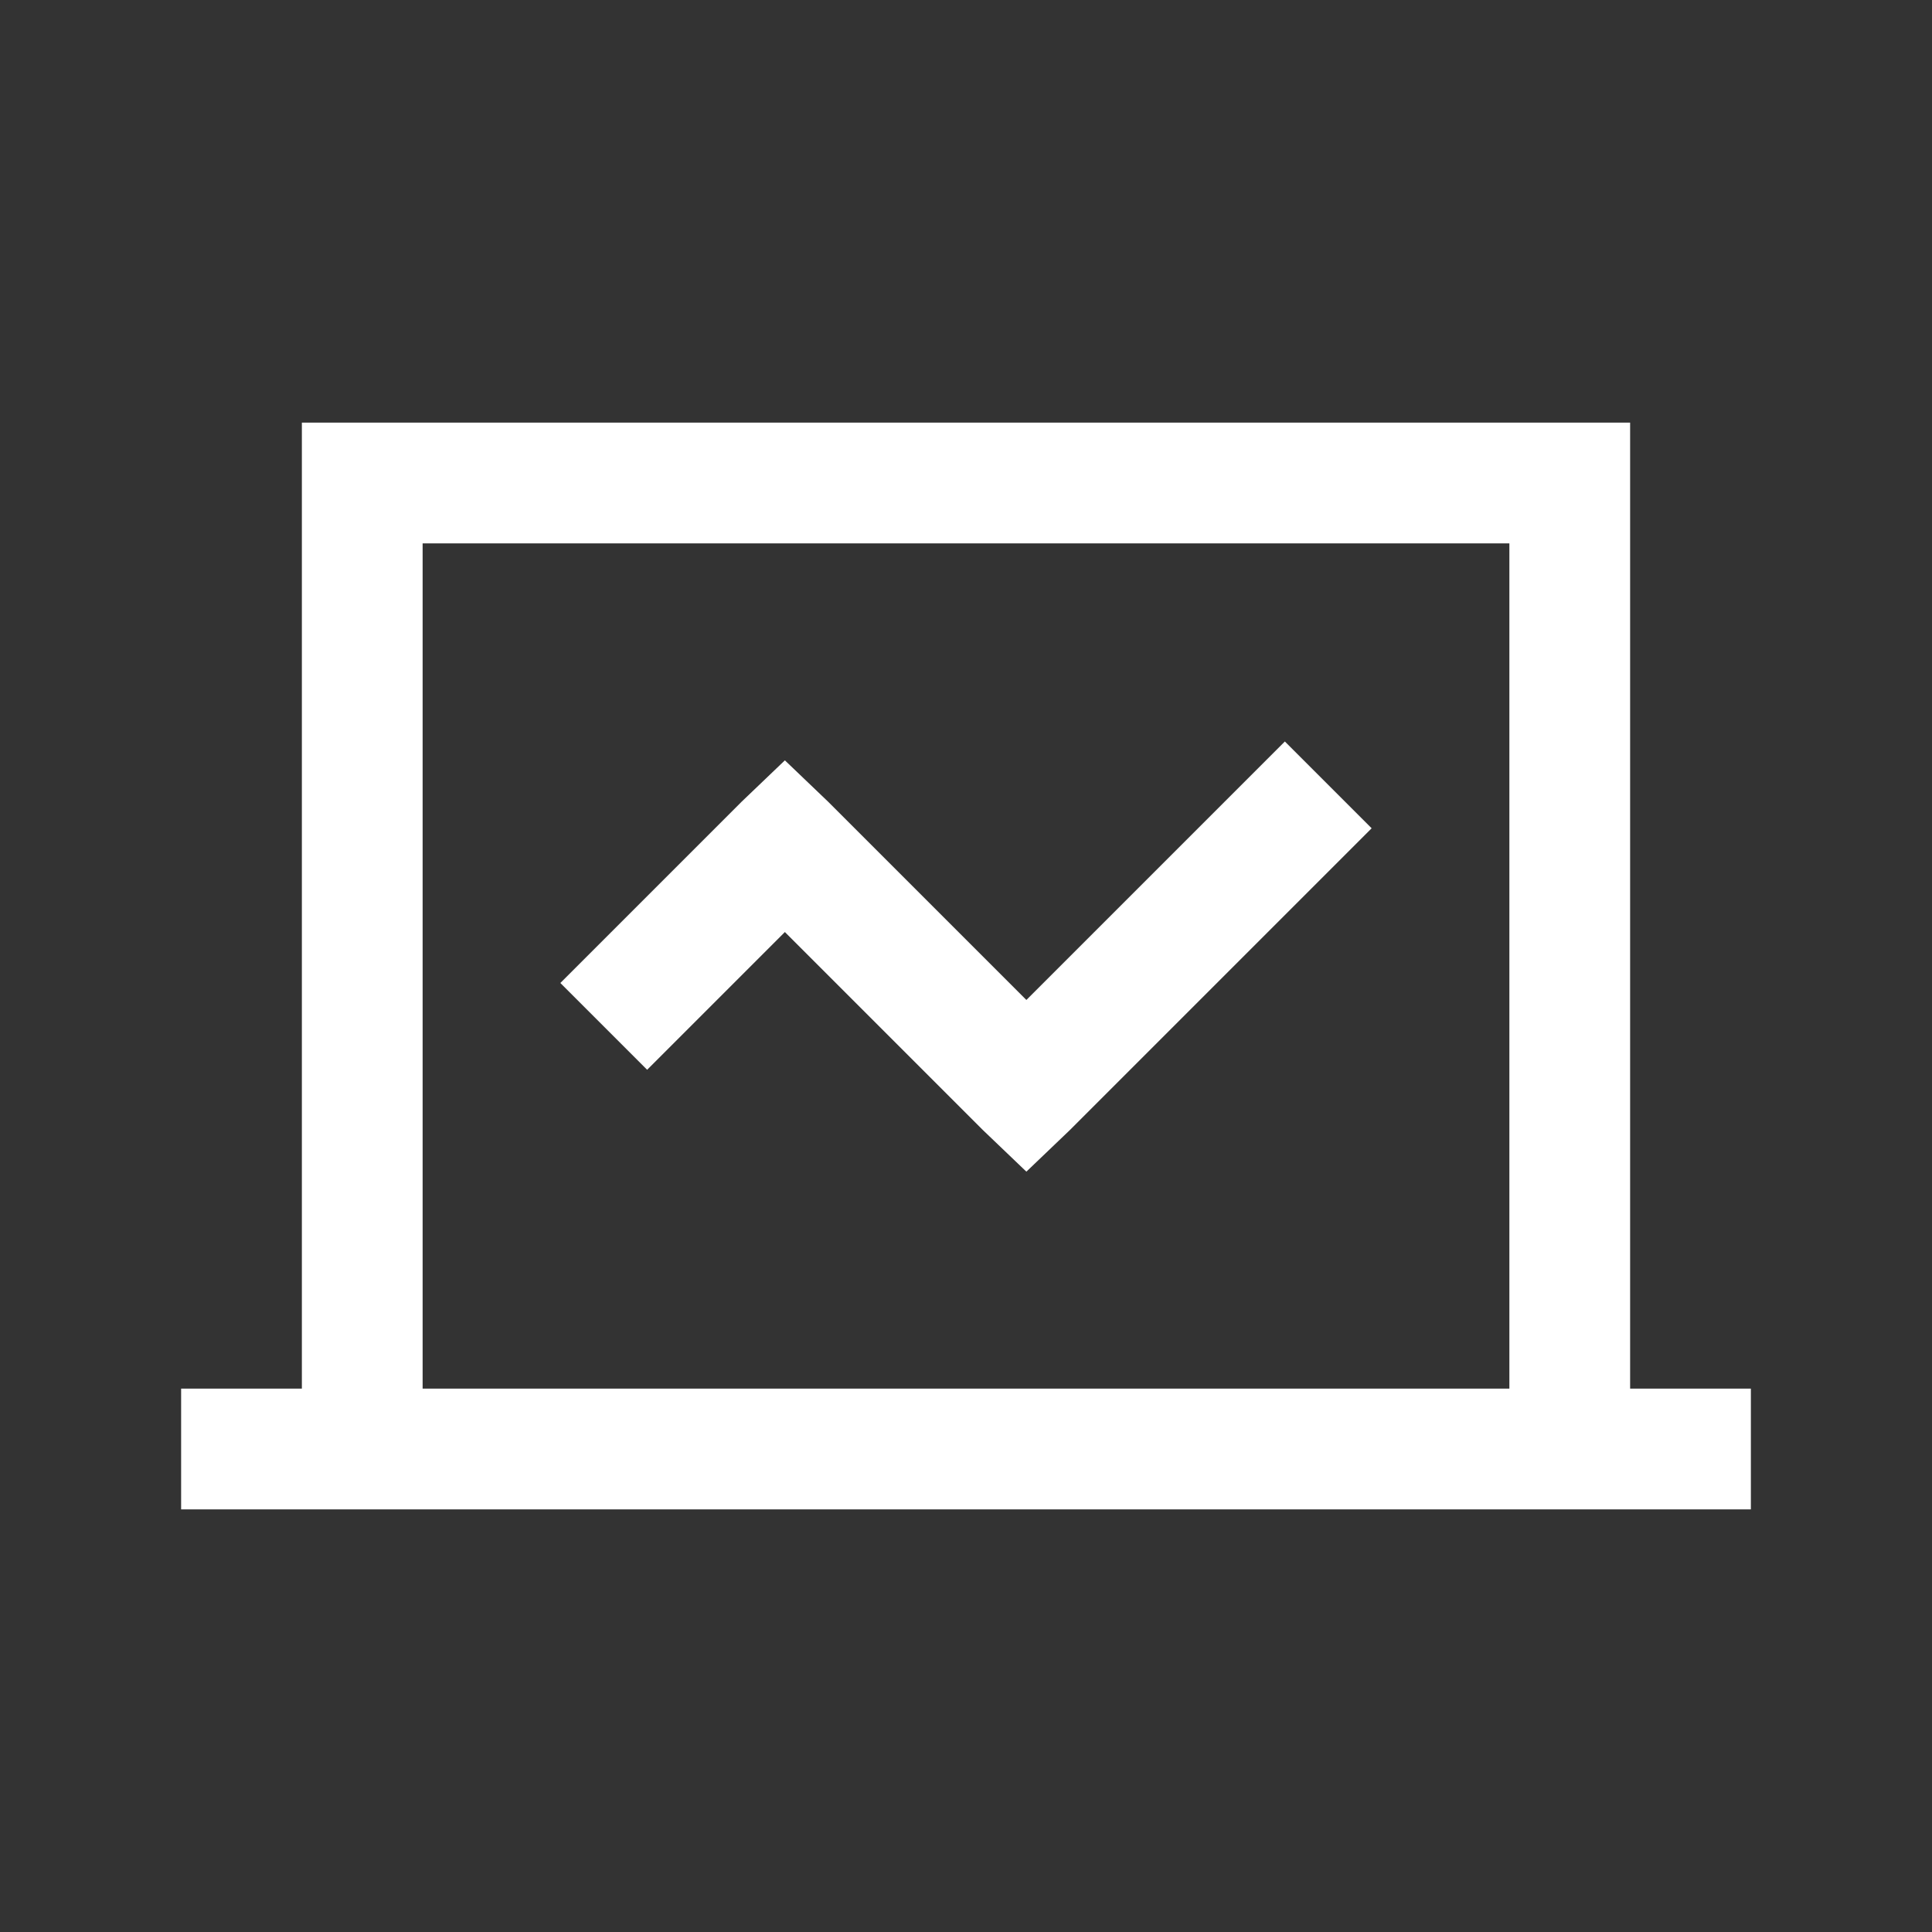 <svg width="128" height="128" viewBox="0 0 128 128" fill="none" xmlns="http://www.w3.org/2000/svg">
<rect x="0" y="0" width="128" height="128" fill="#333333" stroke="none"/>
<path d="M20 28V92H12V100H116V92H108V28H20ZM28 36H100V92H28V36ZM85.125 49.125L68 66.25L54.875 53.125L52 50.375L49.125 53.125L37.125 65.125L42.875 70.875L52 61.75L65.125 74.875L68 77.625L70.875 74.875L90.875 54.875L85.125 49.125Z" fill="white"/>
</svg>
